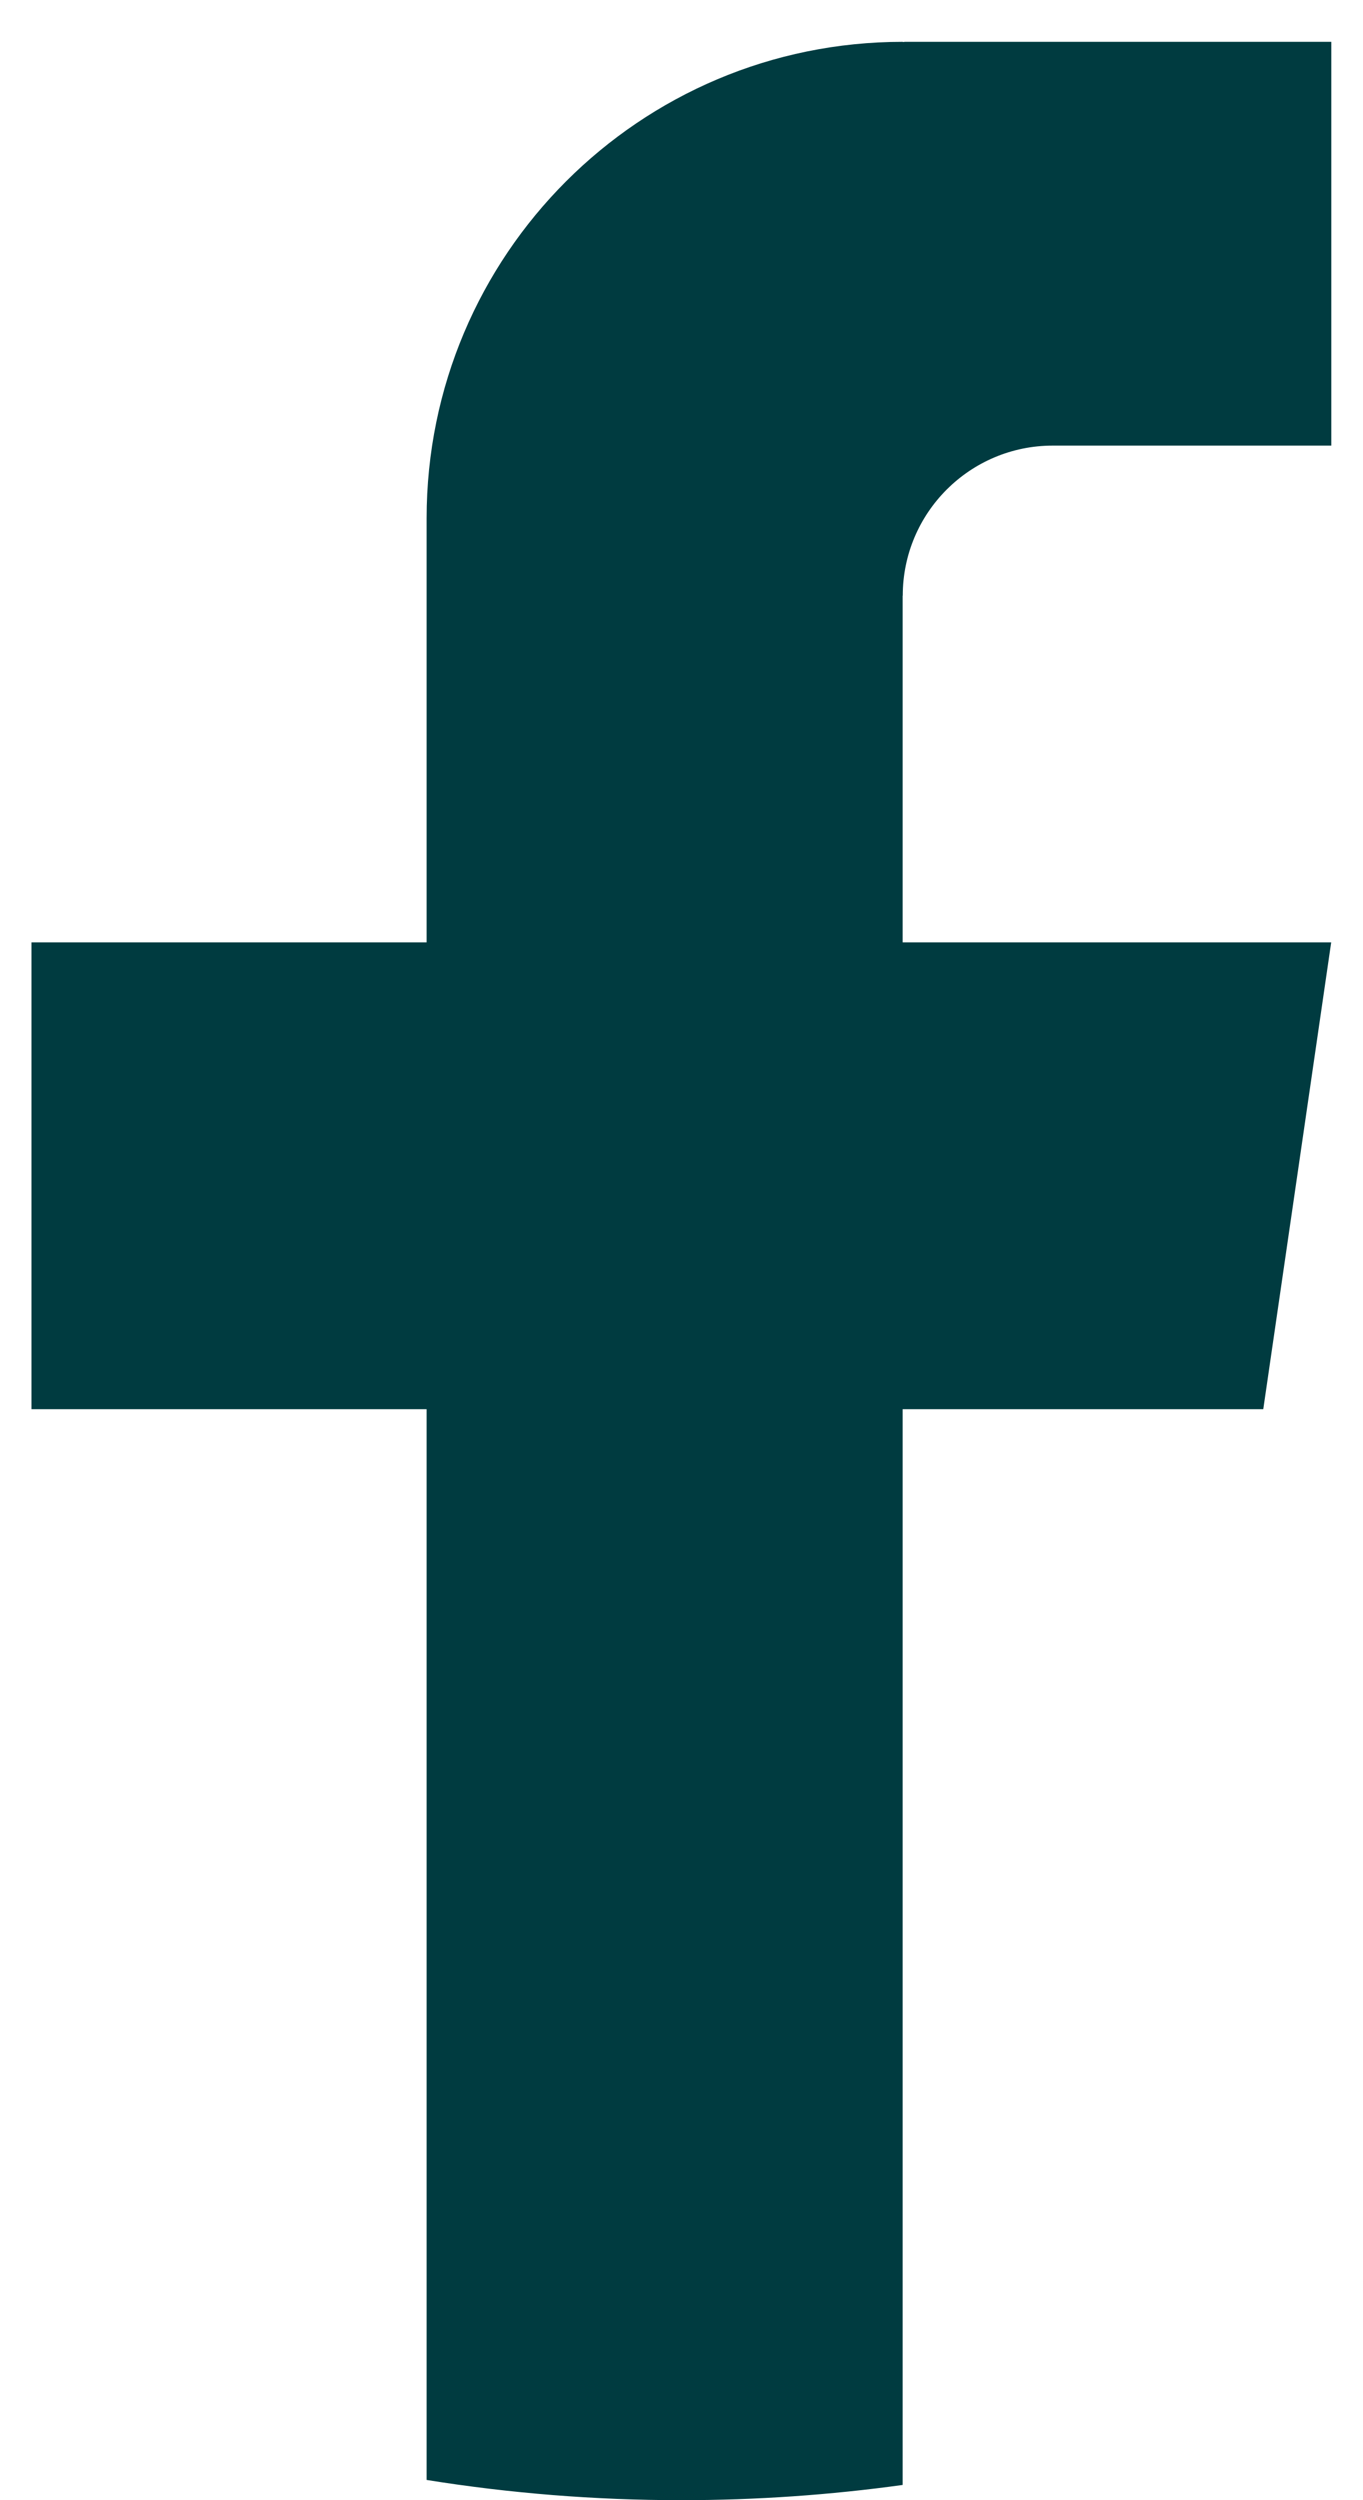 <svg width="12" height="22" viewBox="0 0 12 22" fill="none" xmlns="http://www.w3.org/2000/svg">
<path d="M7.947 5.242V8.292H11.72L11.122 12.4H7.947V21.866C7.311 21.954 6.659 22 5.998 22C5.235 22 4.486 21.939 3.756 21.822V12.4H0.277V8.292H3.756V4.56C3.756 2.245 5.632 0.368 7.948 0.368V0.37C7.955 0.37 7.961 0.368 7.968 0.368H11.721V3.921H9.269C8.54 3.921 7.948 4.512 7.948 5.241L7.947 5.242Z" fill="#003B40"/>
</svg>
